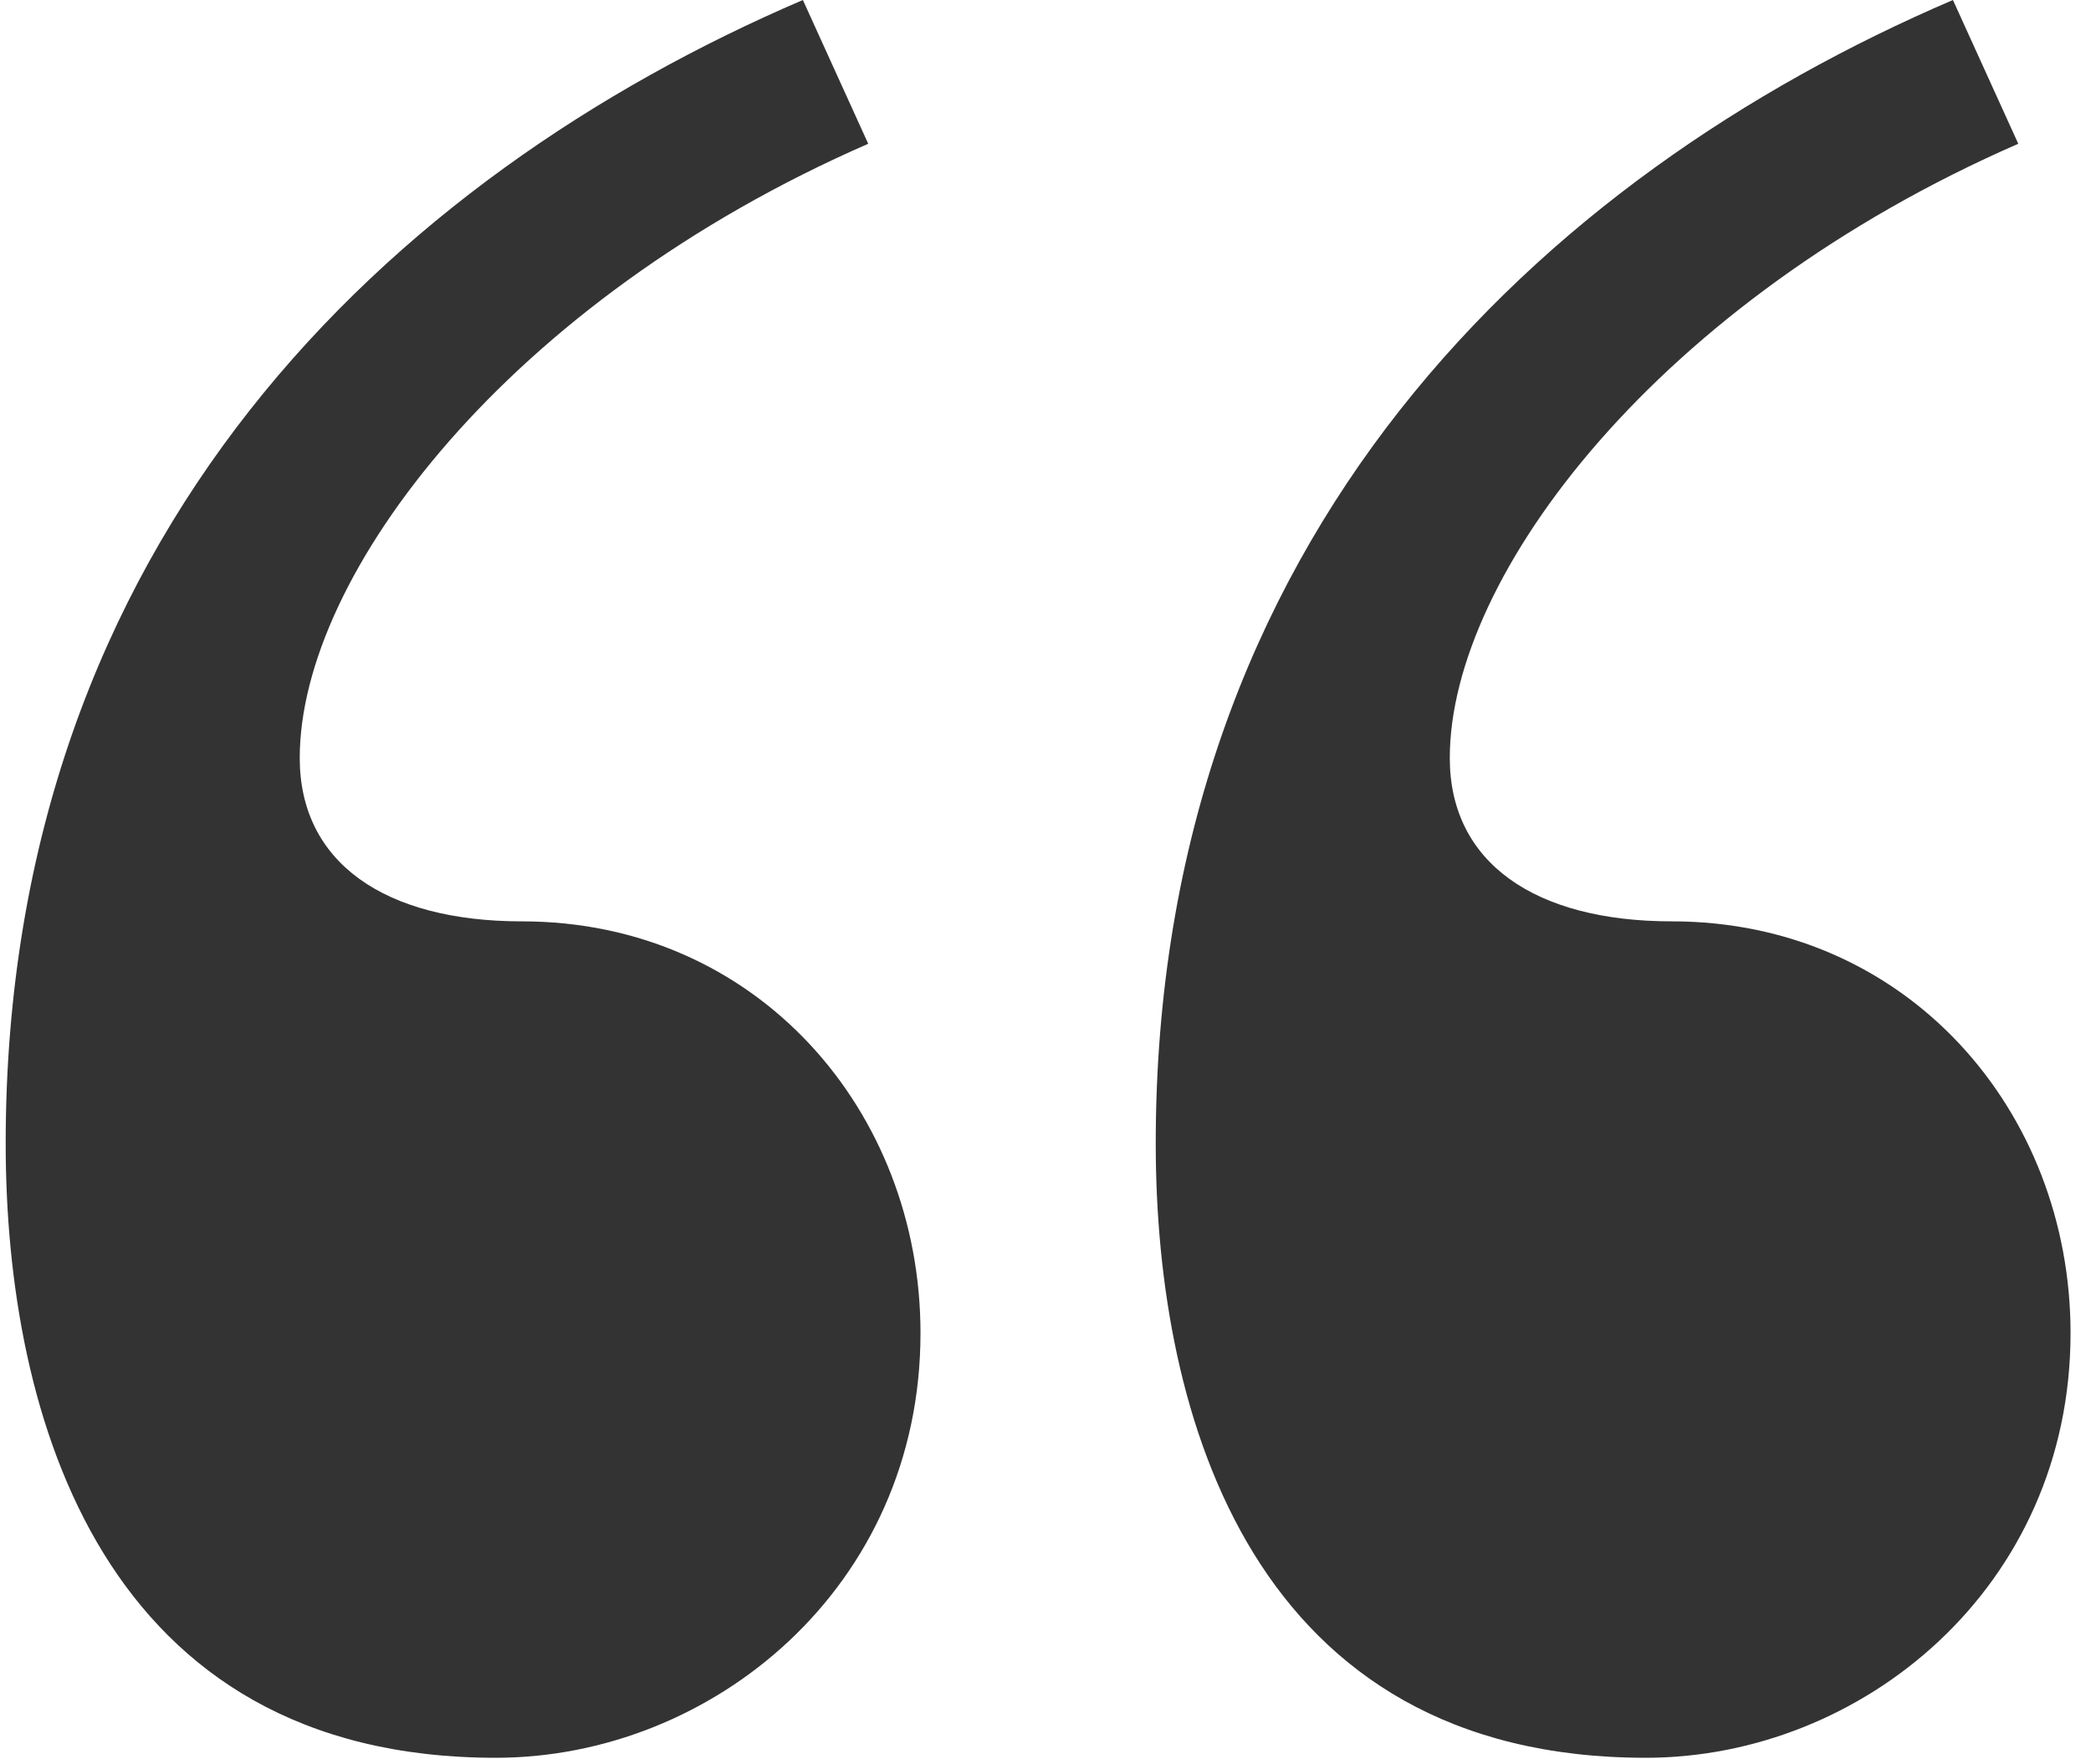 <svg width="32" height="27" viewBox="0 0 32 27" fill="none" xmlns="http://www.w3.org/2000/svg">
<path d="M12.287 -3.8147e-06L13.287 2.2C7.787 4.6 4.587 8.8 4.587 11.6C4.587 13.2 5.887 14.1 7.987 14.1C11.587 14.1 14.087 17 14.087 20.4C14.087 24.3 10.887 26.9 7.587 26.9C1.587 26.9 0.087 21.7 0.087 17.5C0.087 8.2 5.987 2.7 12.287 -3.8147e-06ZM29.887 -3.8147e-06L30.887 2.2C25.387 4.6 22.187 8.8 22.187 11.6C22.187 13.2 23.487 14.1 25.587 14.1C29.187 14.1 31.687 17 31.687 20.4C31.687 24.3 28.487 26.9 25.187 26.9C19.187 26.9 17.687 21.7 17.687 17.5C17.687 8.2 23.587 2.7 29.887 -3.8147e-06Z" fill="black" fill-opacity="0.8"/>
</svg>
